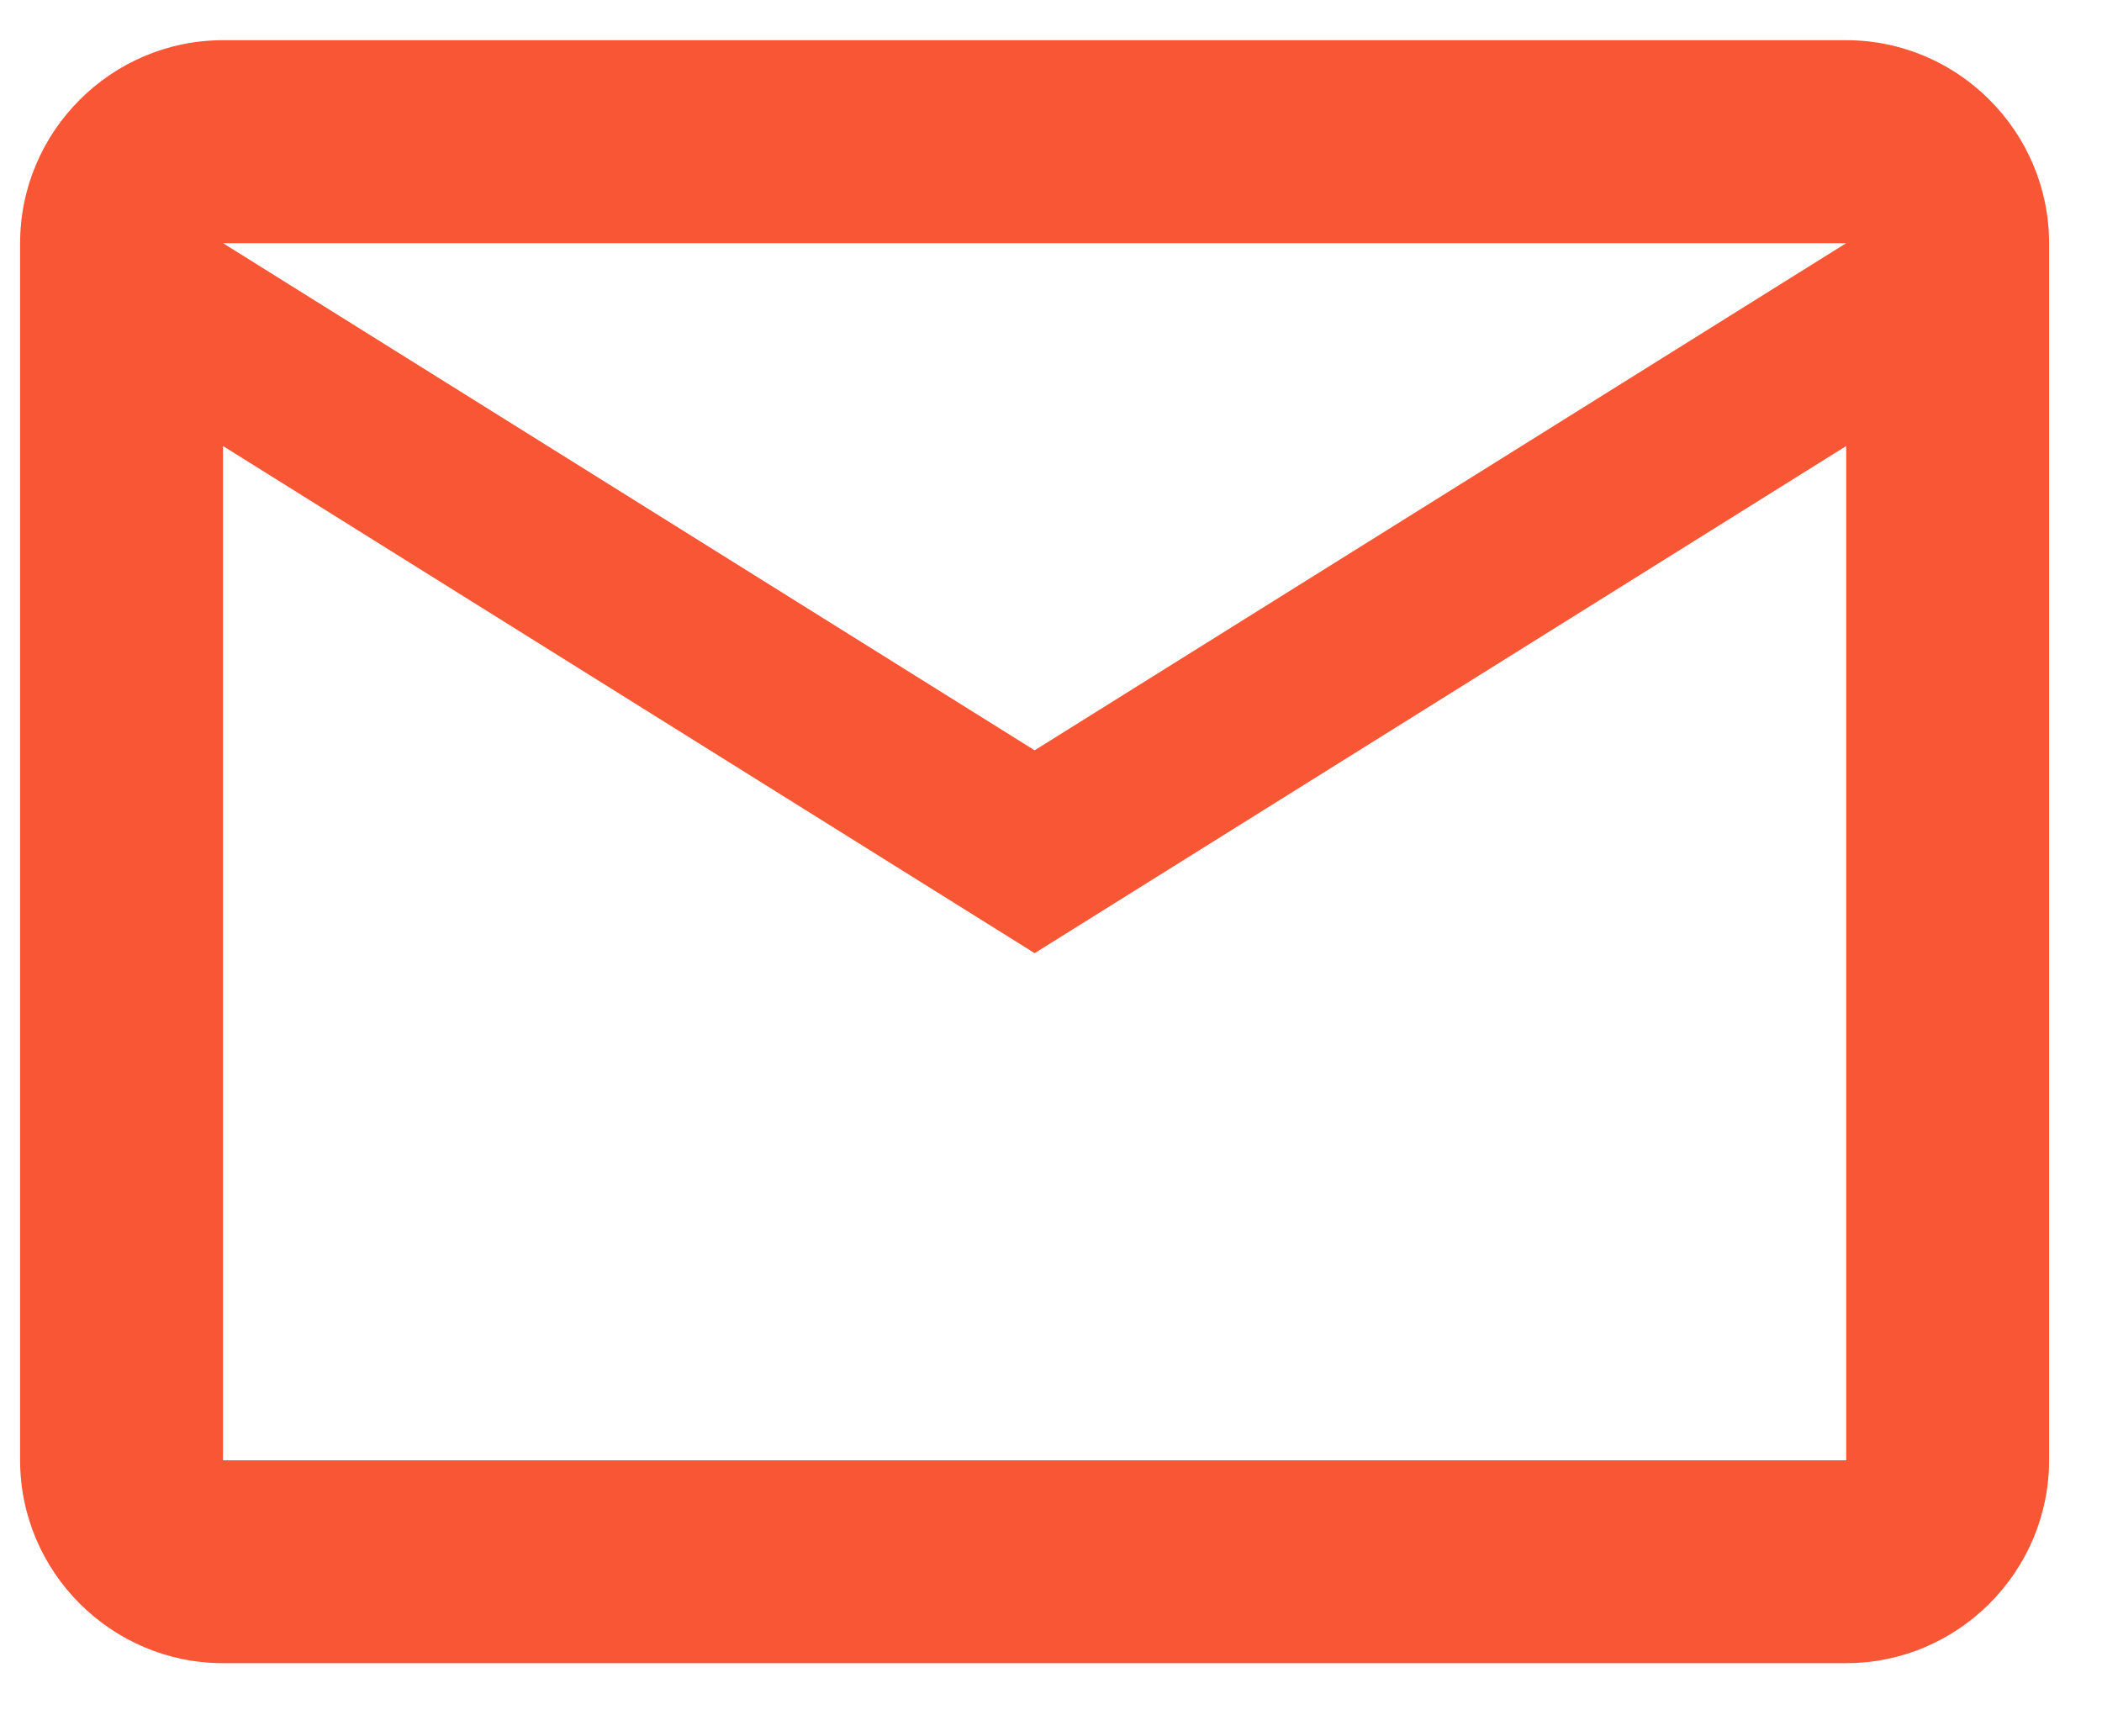 <svg width="23" height="19" viewBox="0 0 23 19" fill="none" xmlns="http://www.w3.org/2000/svg">
<path fill-rule="evenodd" clip-rule="evenodd" d="M22.421 2.661C22.421 1.439 21.422 0.44 20.201 0.44H2.44C1.219 0.44 0.22 1.439 0.22 2.661V15.981C0.22 17.202 1.219 18.201 2.44 18.201H20.201C21.422 18.201 22.421 17.202 22.421 15.981V2.661ZM20.201 2.661L11.321 8.211L2.44 2.661H20.201ZM20.201 15.981H2.44V4.881L11.321 10.431L20.201 4.881V15.981Z" fill="#F95635"/>
</svg>
